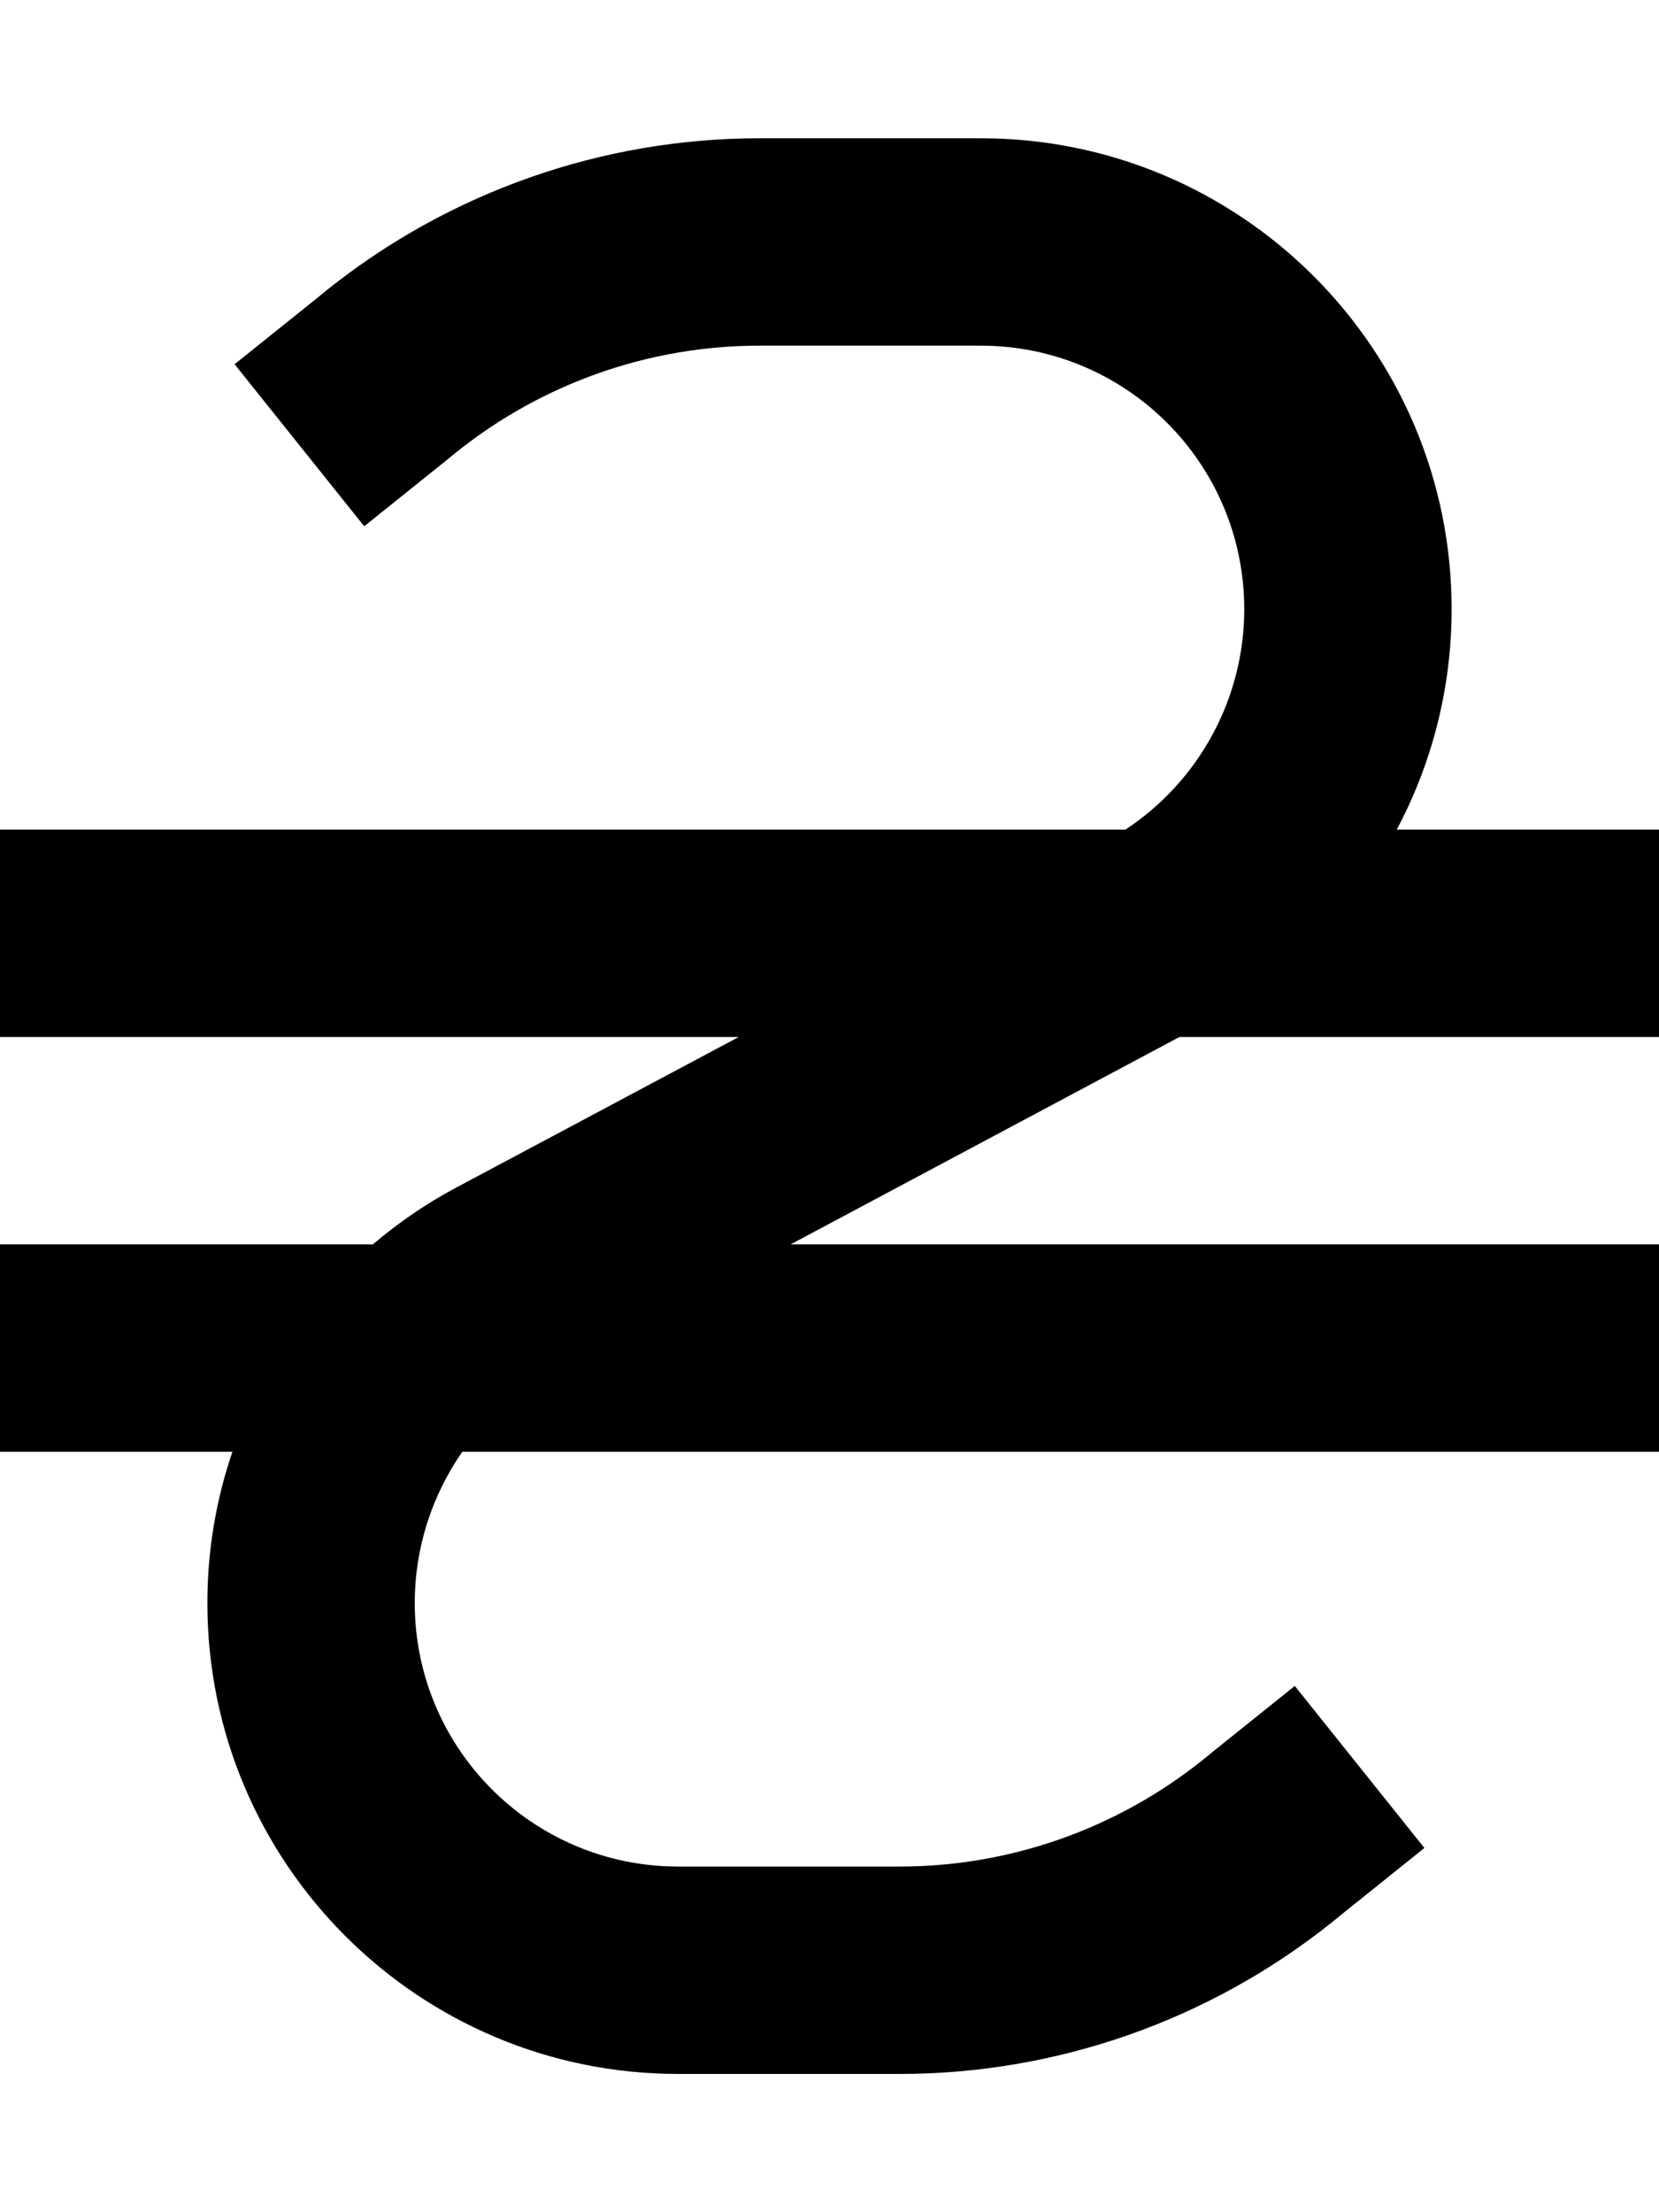 <svg xmlns="http://www.w3.org/2000/svg" viewBox="0 0 384 512"><!--! Font Awesome Pro 6.4.0 by @fontawesome - https://fontawesome.com License - https://fontawesome.com/license (Commercial License) Copyright 2023 Fonticons, Inc. --><path d="M105.7 104.6C125.6 88.7 150.3 80 175.8 80H227c33.7 0 61 27.3 61 61c0 20.7-10.5 39.8-27.5 51H0v48H171l-65.3 34.8c-7 3.7-13.5 8.2-19.4 13.2H0v48H53.8C50 347.1 48 358.9 48 371c0 60.2 48.8 109 109 109h51.2c36.4 0 71.7-12.4 100.1-35.1l2.7-2.2 18.7-15-30-37.5-18.7 15-2.7 2.2c-19.9 15.9-44.6 24.6-70.1 24.6H157c-33.7 0-61-27.3-61-61c0-12.8 4-24.9 11-35H384V288H183l90-48H384V192H323.3c8.2-15.4 12.7-32.9 12.7-51c0-60.2-48.8-109-109-109H175.8c-36.4 0-71.7 12.4-100.1 35.1L73 69.3l-18.7 15 30 37.5 18.7-15 2.7-2.2z"/></svg>